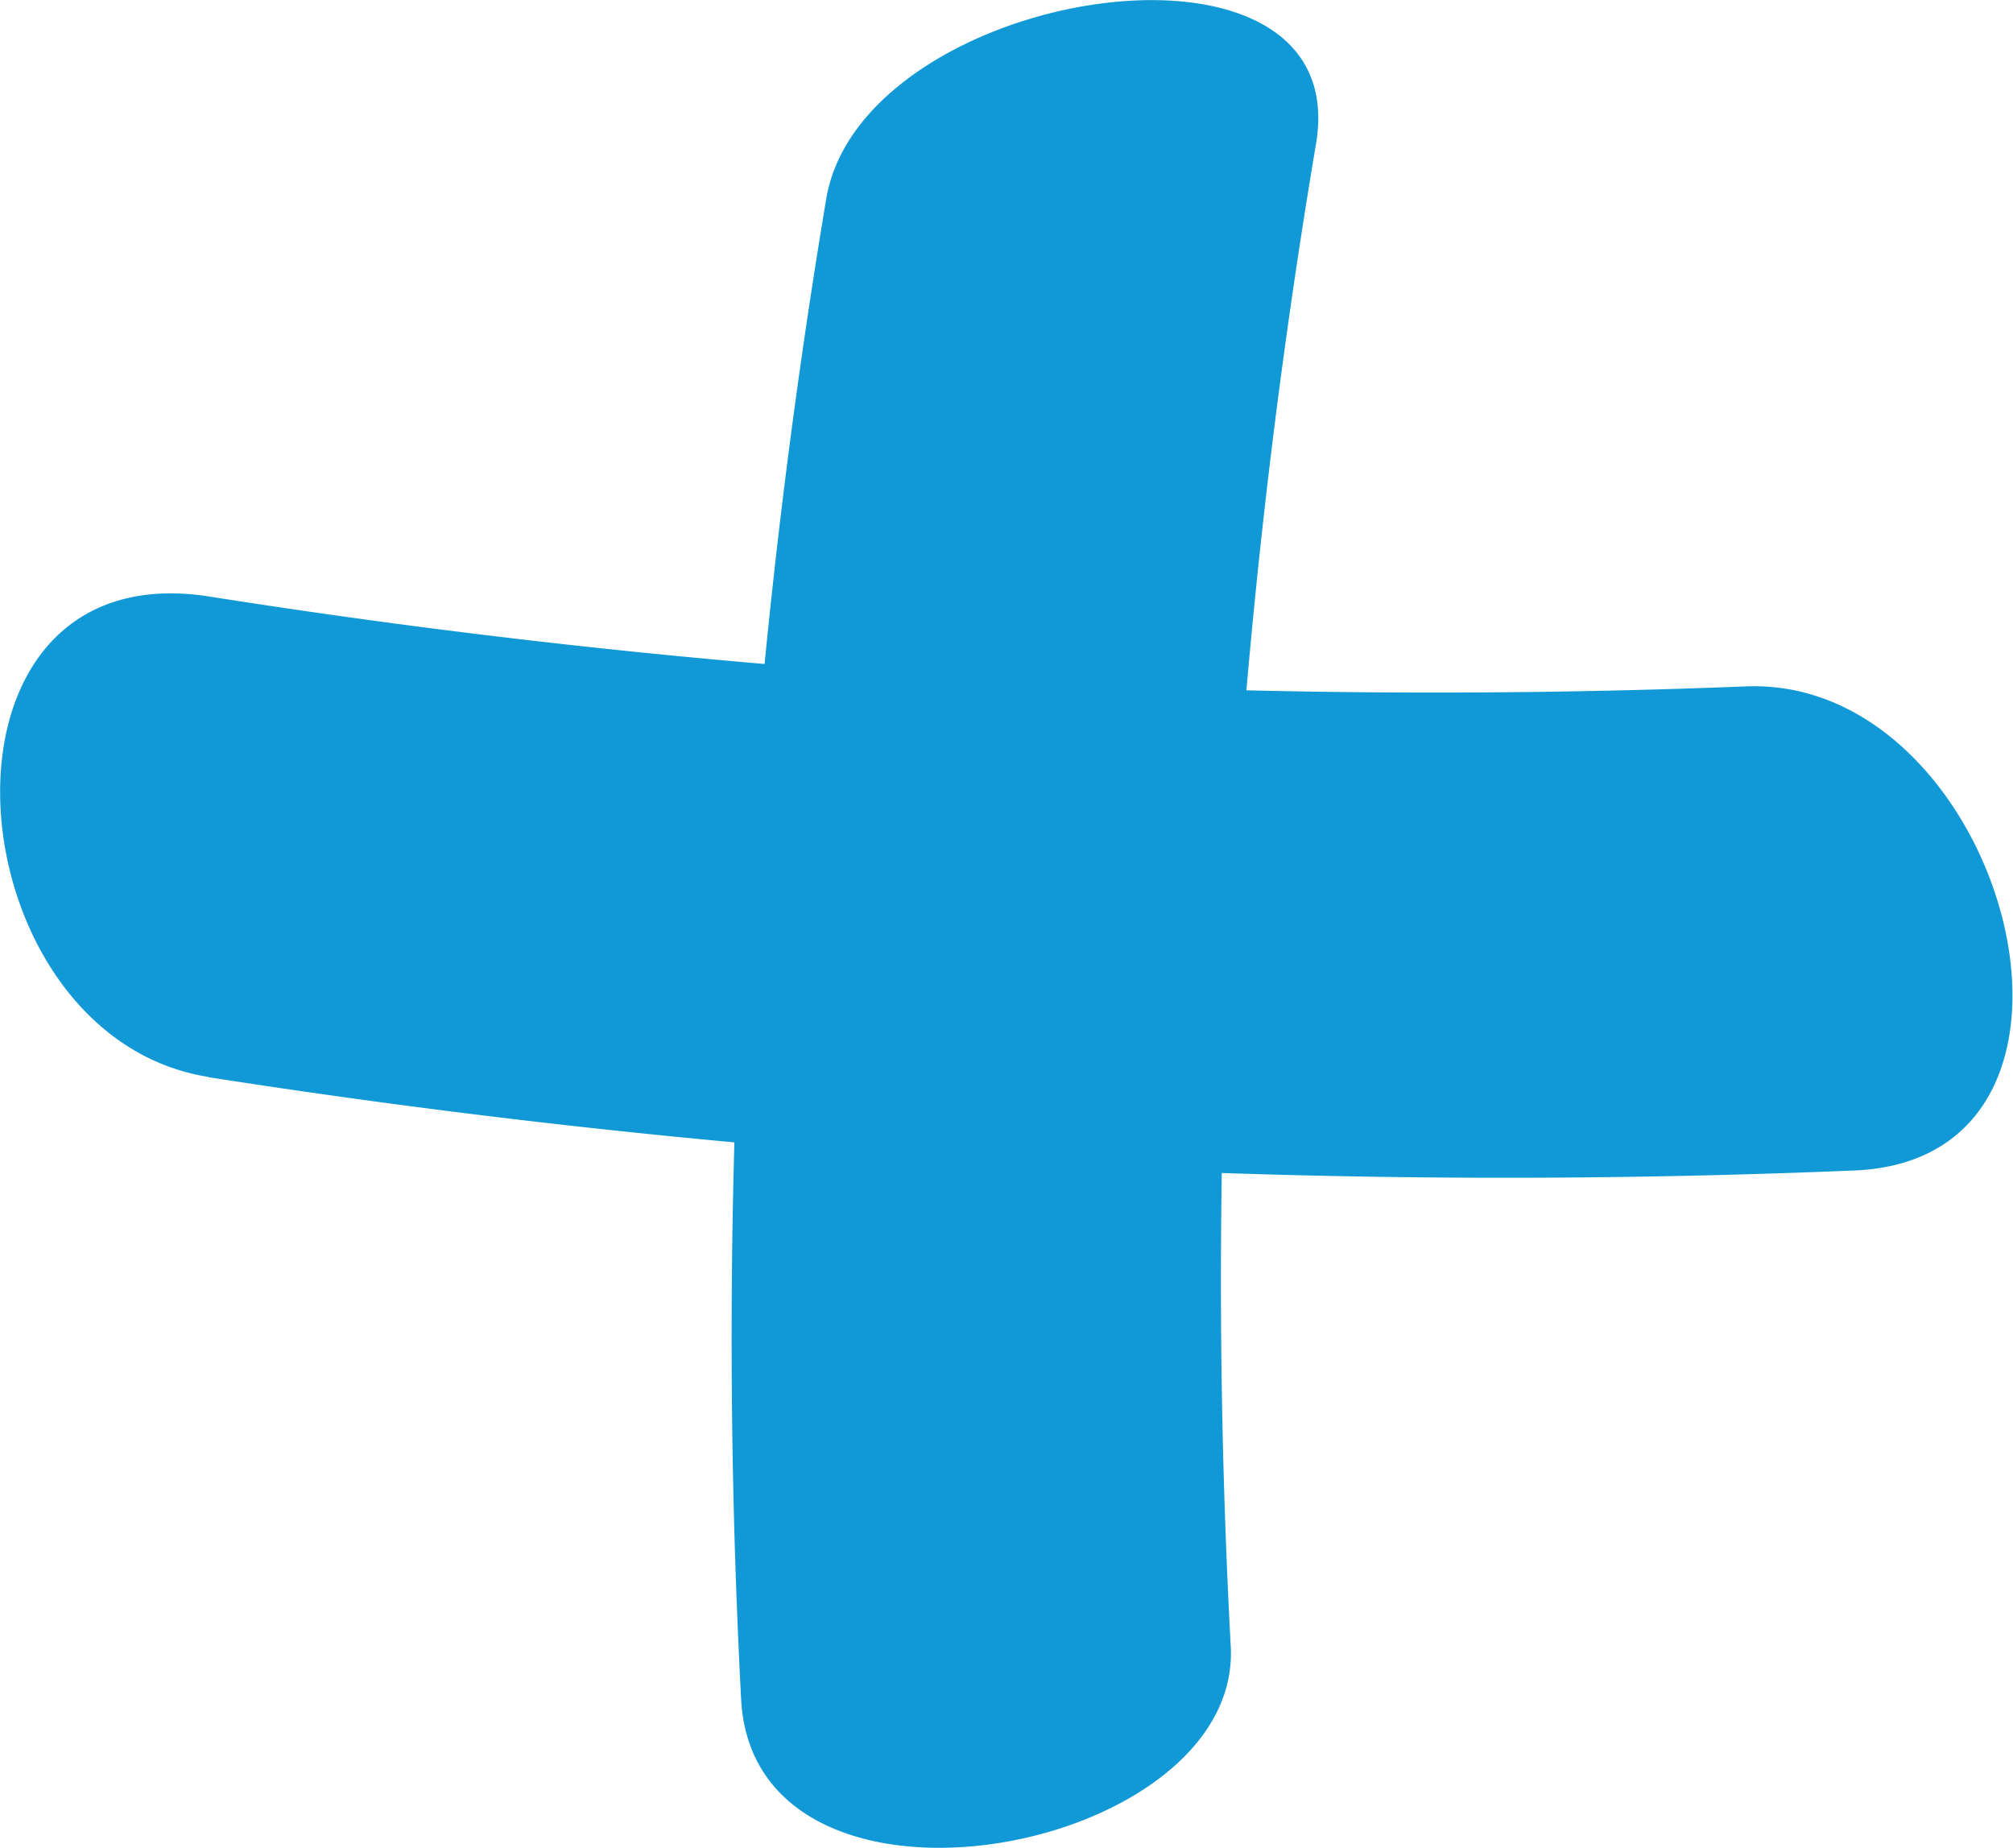 <?xml version="1.0" encoding="UTF-8"?> <svg xmlns="http://www.w3.org/2000/svg" viewBox="0 0 40.09 36.8"> <defs> <style>.cls-1{fill:#1099d6;}</style> </defs> <title>plus_Asset 22</title> <g id="Layer_2" data-name="Layer 2"> <g id="Layer_2-2" data-name="Layer 2"> <path class="cls-1" d="M4.14,21.45a167.33,167.33,0,0,0,32.79,1.86c5.61-.23,3-9.86-2.17-9.64A156.59,156.59,0,0,1,4.17,11.88c-5.93-.93-5.17,8.77,0,9.57Z"></path> <path class="cls-1" d="M24.51,32.77a136.2,136.2,0,0,1,1.7-29.91c.78-4.66-9-3.13-9.75,1.07a137.4,137.4,0,0,0-1.7,29.91c.26,4.93,10,3.09,9.75-1.07Z"></path> </g> </g> </svg> 